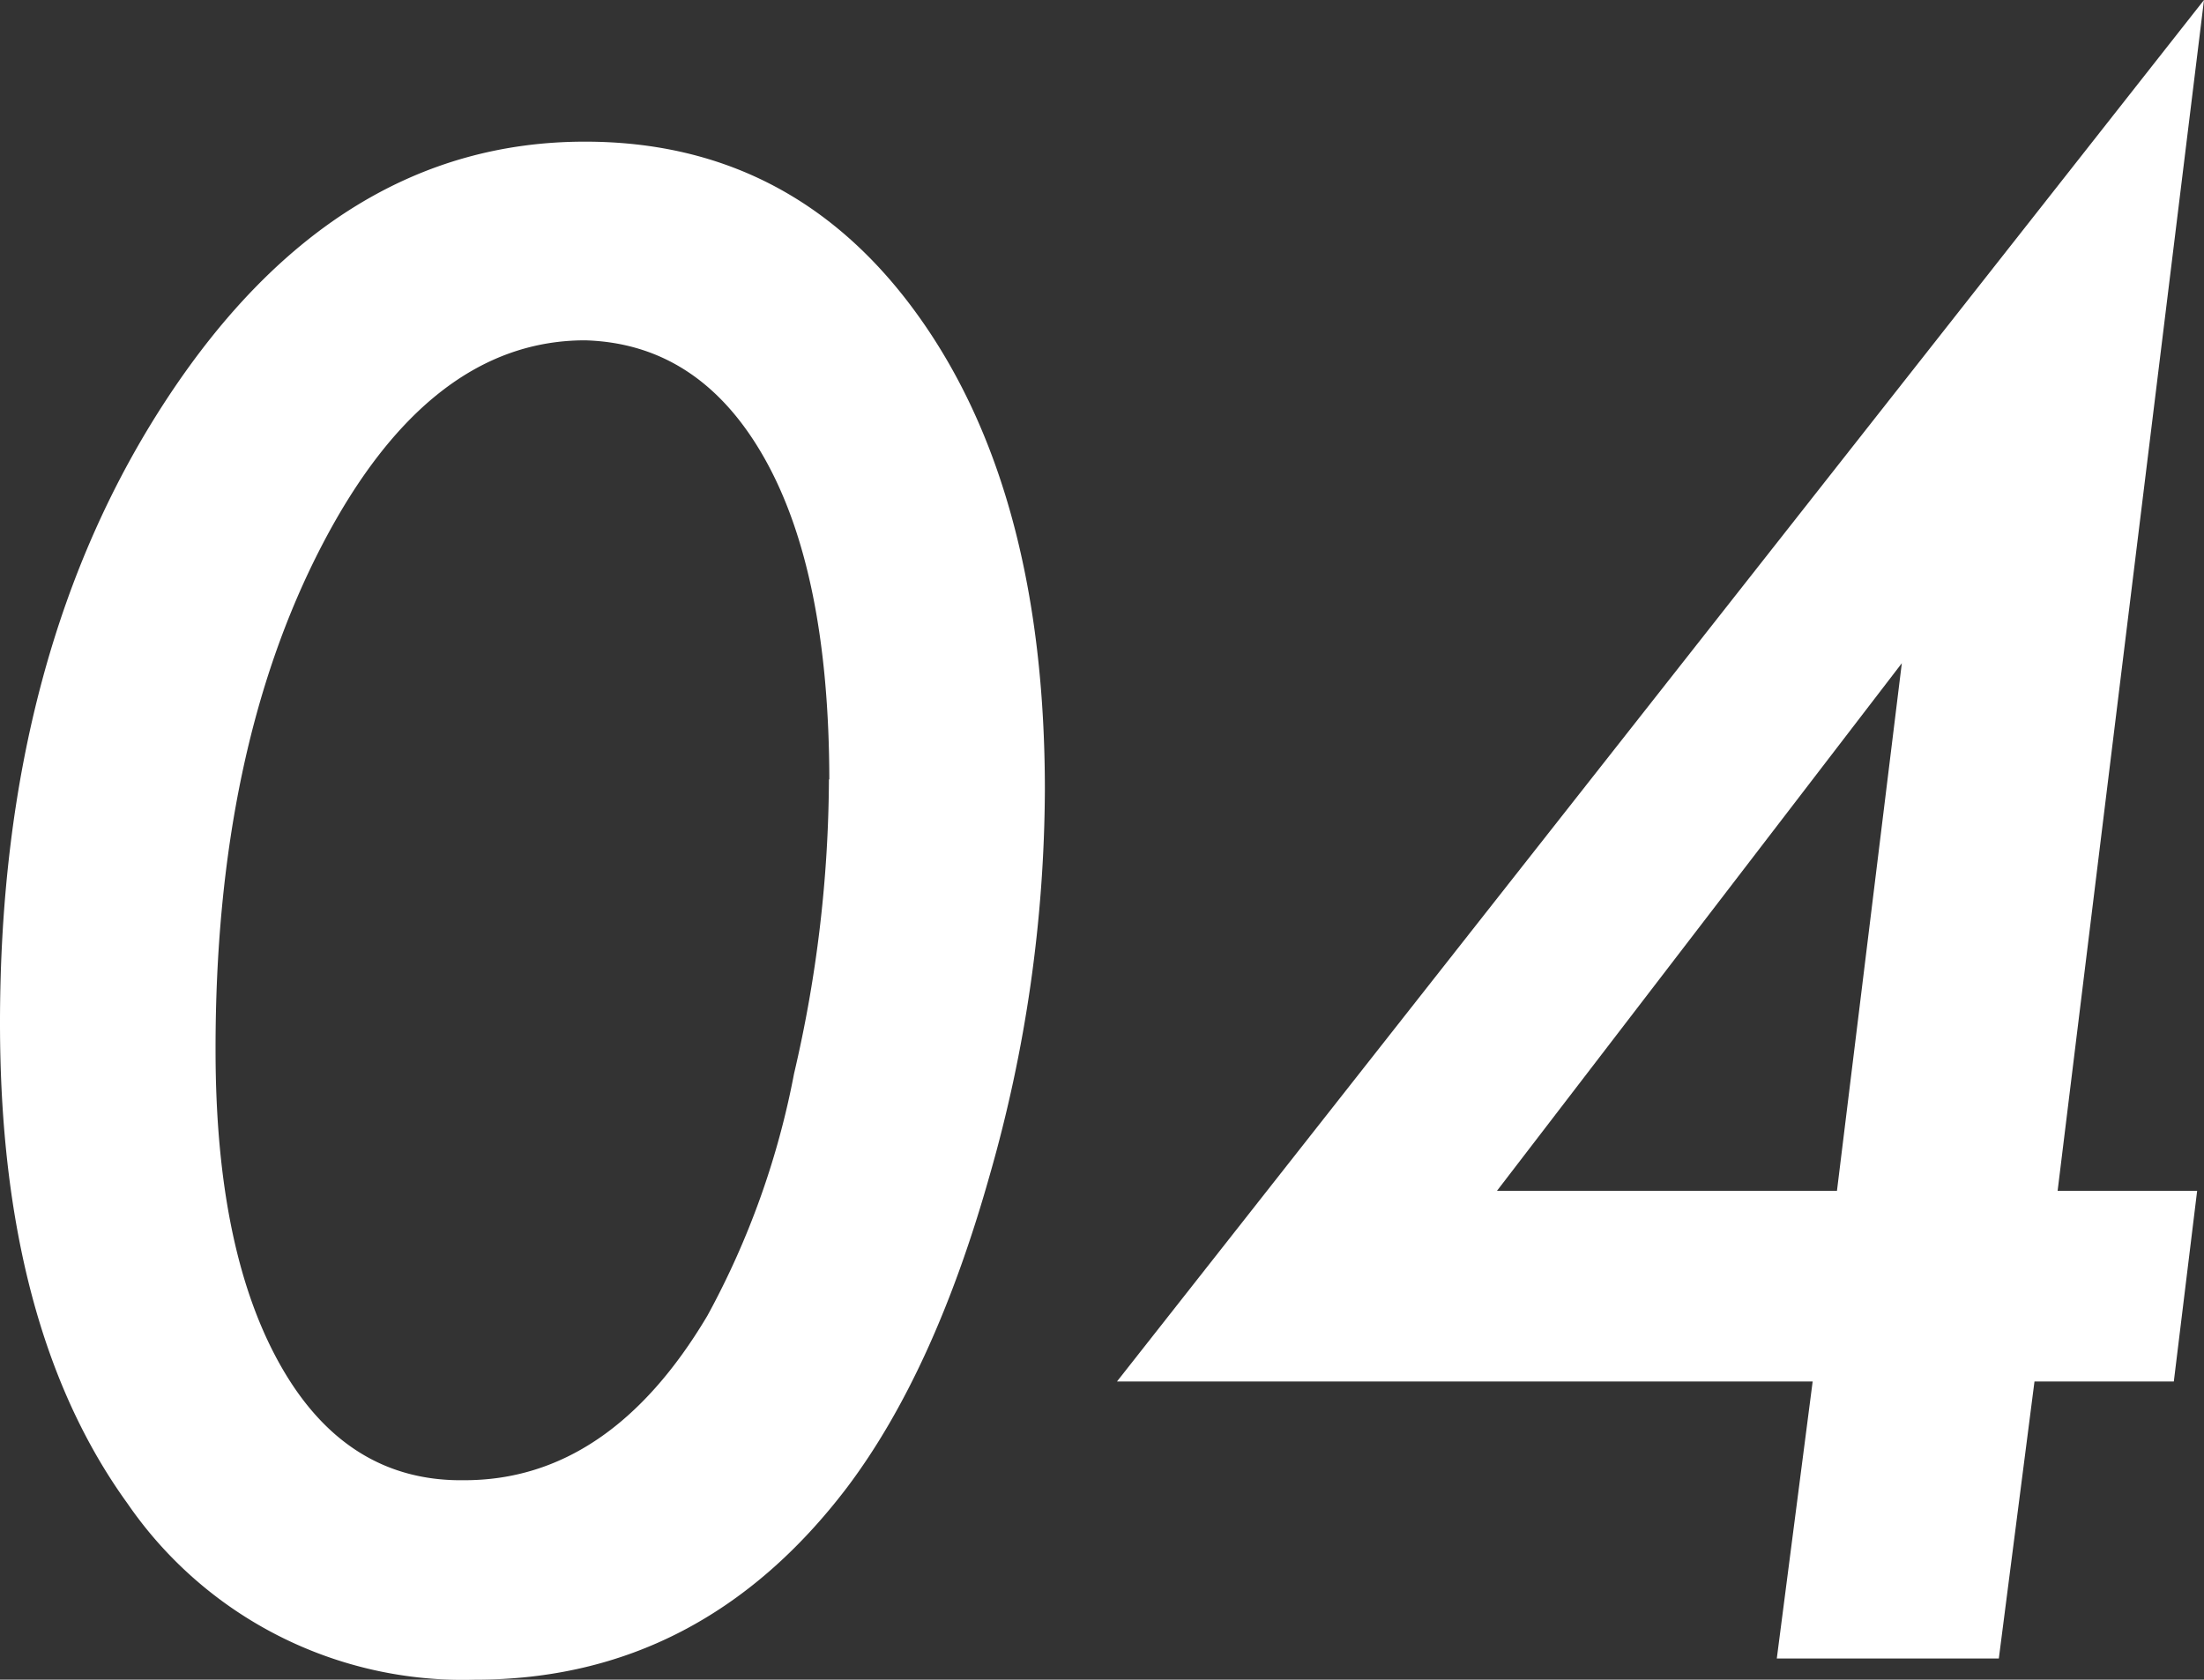 <svg xmlns="http://www.w3.org/2000/svg" width="112.47" height="85.73" viewBox="0 0 112.47 85.73">
  <rect x="0" y="0" width="112.47" height="85.73" fill="#333333" stroke="none"/>
  <defs>
    <style>
      .cls-1 {
        fill: #fff;
      }
    </style>
  </defs>
  <g id="レイヤー_2" data-name="レイヤー 2">
    <g id="レイヤー_1-2" data-name="レイヤー 1">
      <g>
        <path class="cls-1" d="M53.32,40.32A72.33,72.33,0,0,1,50.5,60Q47.68,70,43.24,75.9q-7.47,9.84-19,9.83a20.75,20.75,0,0,1-17.74-9Q0,67.74,0,52.23q0-19,8.6-32t21.25-13q10.71,0,17.09,9T53.32,40.32Zm-11-.54Q42.3,29.2,39,23.37t-9.14-6q-8,0-13.44,10.48T11,53.61q0,10.29,3.36,16.16t9.34,5.78q7.41,0,12.4-8.4A42.2,42.2,0,0,0,40.52,54.8,66.9,66.9,0,0,0,42.3,39.78Z"/>
        <path class="cls-1" d="M103.82,70.51,102,84.65H90.67L92.5,70.51H57L112.47,0,105,60.78h7.12l-1.19,9.73ZM93.74,60.78l3.31-26.93L76.39,60.78Z"/>
      </g>
    </g>
  </g>
</svg>
